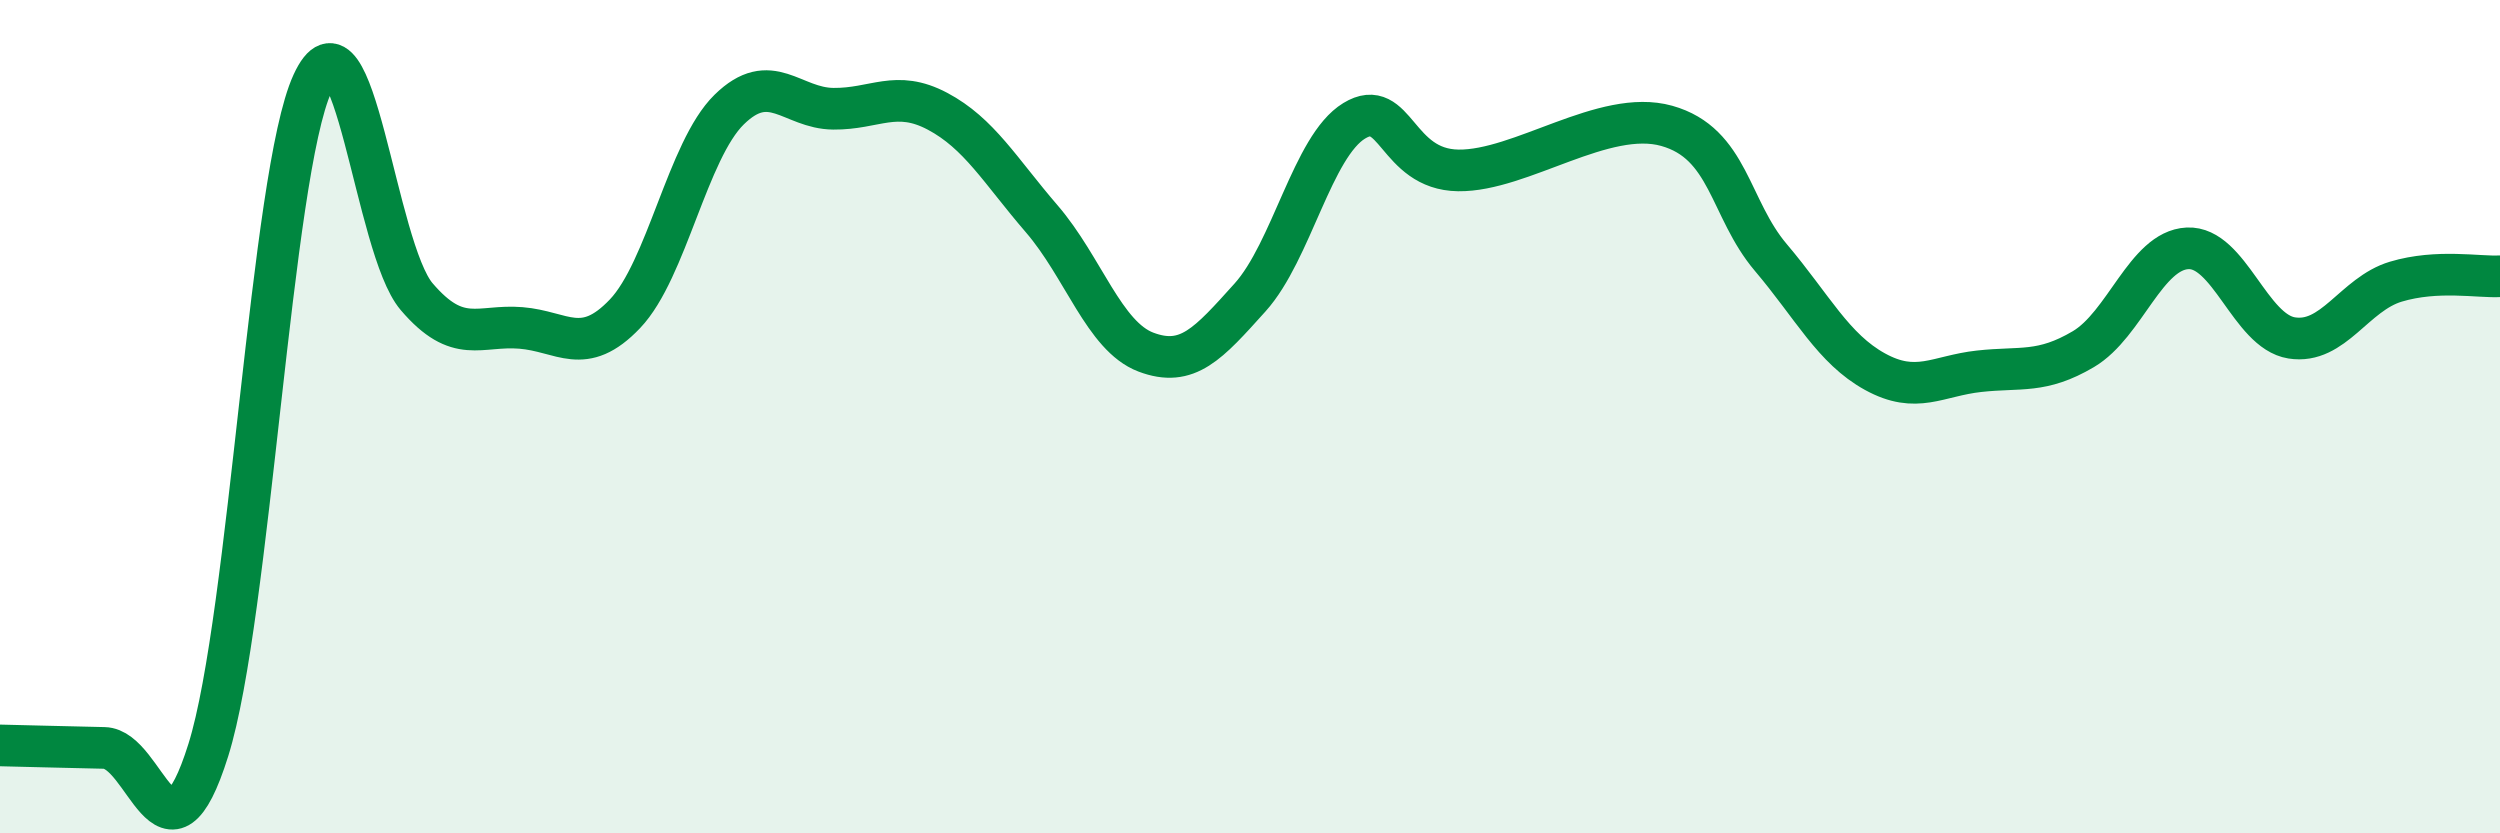 
    <svg width="60" height="20" viewBox="0 0 60 20" xmlns="http://www.w3.org/2000/svg">
      <path
        d="M 0,17.89 C 0.5,17.9 1.5,17.93 2.5,17.95 C 3.5,17.97 4,21.19 5,18 C 6,14.81 6.5,4.18 7.5,2 C 8.5,-0.18 9,5.95 10,7.12 C 11,8.29 11.5,7.79 12.5,7.87 C 13.5,7.95 14,8.58 15,7.53 C 16,6.48 16.5,3.61 17.5,2.63 C 18.5,1.65 19,2.6 20,2.61 C 21,2.62 21.5,2.14 22.5,2.67 C 23.5,3.2 24,4.09 25,5.25 C 26,6.41 26.5,8.07 27.5,8.45 C 28.5,8.83 29,8.25 30,7.14 C 31,6.03 31.5,3.51 32.5,2.9 C 33.5,2.29 33.5,4.07 35,4.09 C 36.5,4.11 38.5,2.6 40,3.02 C 41.5,3.44 41.5,5 42.5,6.18 C 43.5,7.36 44,8.37 45,8.92 C 46,9.47 46.5,9.02 47.5,8.91 C 48.5,8.8 49,8.97 50,8.38 C 51,7.79 51.5,6.01 52.5,5.96 C 53.5,5.91 54,7.95 55,8.11 C 56,8.27 56.5,7.06 57.5,6.76 C 58.5,6.46 59.5,6.66 60,6.63L60 20L0 20Z"
        fill="#008740"
        opacity="0.1"
        stroke-linecap="round"
        stroke-linejoin="round"
      />
      <path
        d="M 0,17.89 C 0.5,17.9 1.5,17.93 2.5,17.95 C 3.5,17.97 4,21.19 5,18 C 6,14.81 6.5,4.18 7.5,2 C 8.5,-0.18 9,5.95 10,7.12 C 11,8.29 11.5,7.79 12.5,7.87 C 13.5,7.95 14,8.58 15,7.53 C 16,6.48 16.5,3.61 17.5,2.63 C 18.5,1.65 19,2.6 20,2.61 C 21,2.62 21.5,2.14 22.5,2.67 C 23.5,3.2 24,4.09 25,5.25 C 26,6.41 26.5,8.07 27.5,8.45 C 28.5,8.83 29,8.25 30,7.14 C 31,6.03 31.5,3.51 32.5,2.9 C 33.5,2.29 33.5,4.07 35,4.09 C 36.5,4.11 38.5,2.6 40,3.02 C 41.5,3.44 41.5,5 42.5,6.18 C 43.5,7.36 44,8.37 45,8.92 C 46,9.47 46.5,9.02 47.5,8.91 C 48.5,8.8 49,8.97 50,8.38 C 51,7.79 51.5,6.01 52.5,5.96 C 53.5,5.91 54,7.95 55,8.11 C 56,8.27 56.5,7.06 57.5,6.76 C 58.5,6.46 59.5,6.66 60,6.63"
        stroke="#008740"
        stroke-width="1"
        fill="none"
        stroke-linecap="round"
        stroke-linejoin="round"
      />
    </svg>
  